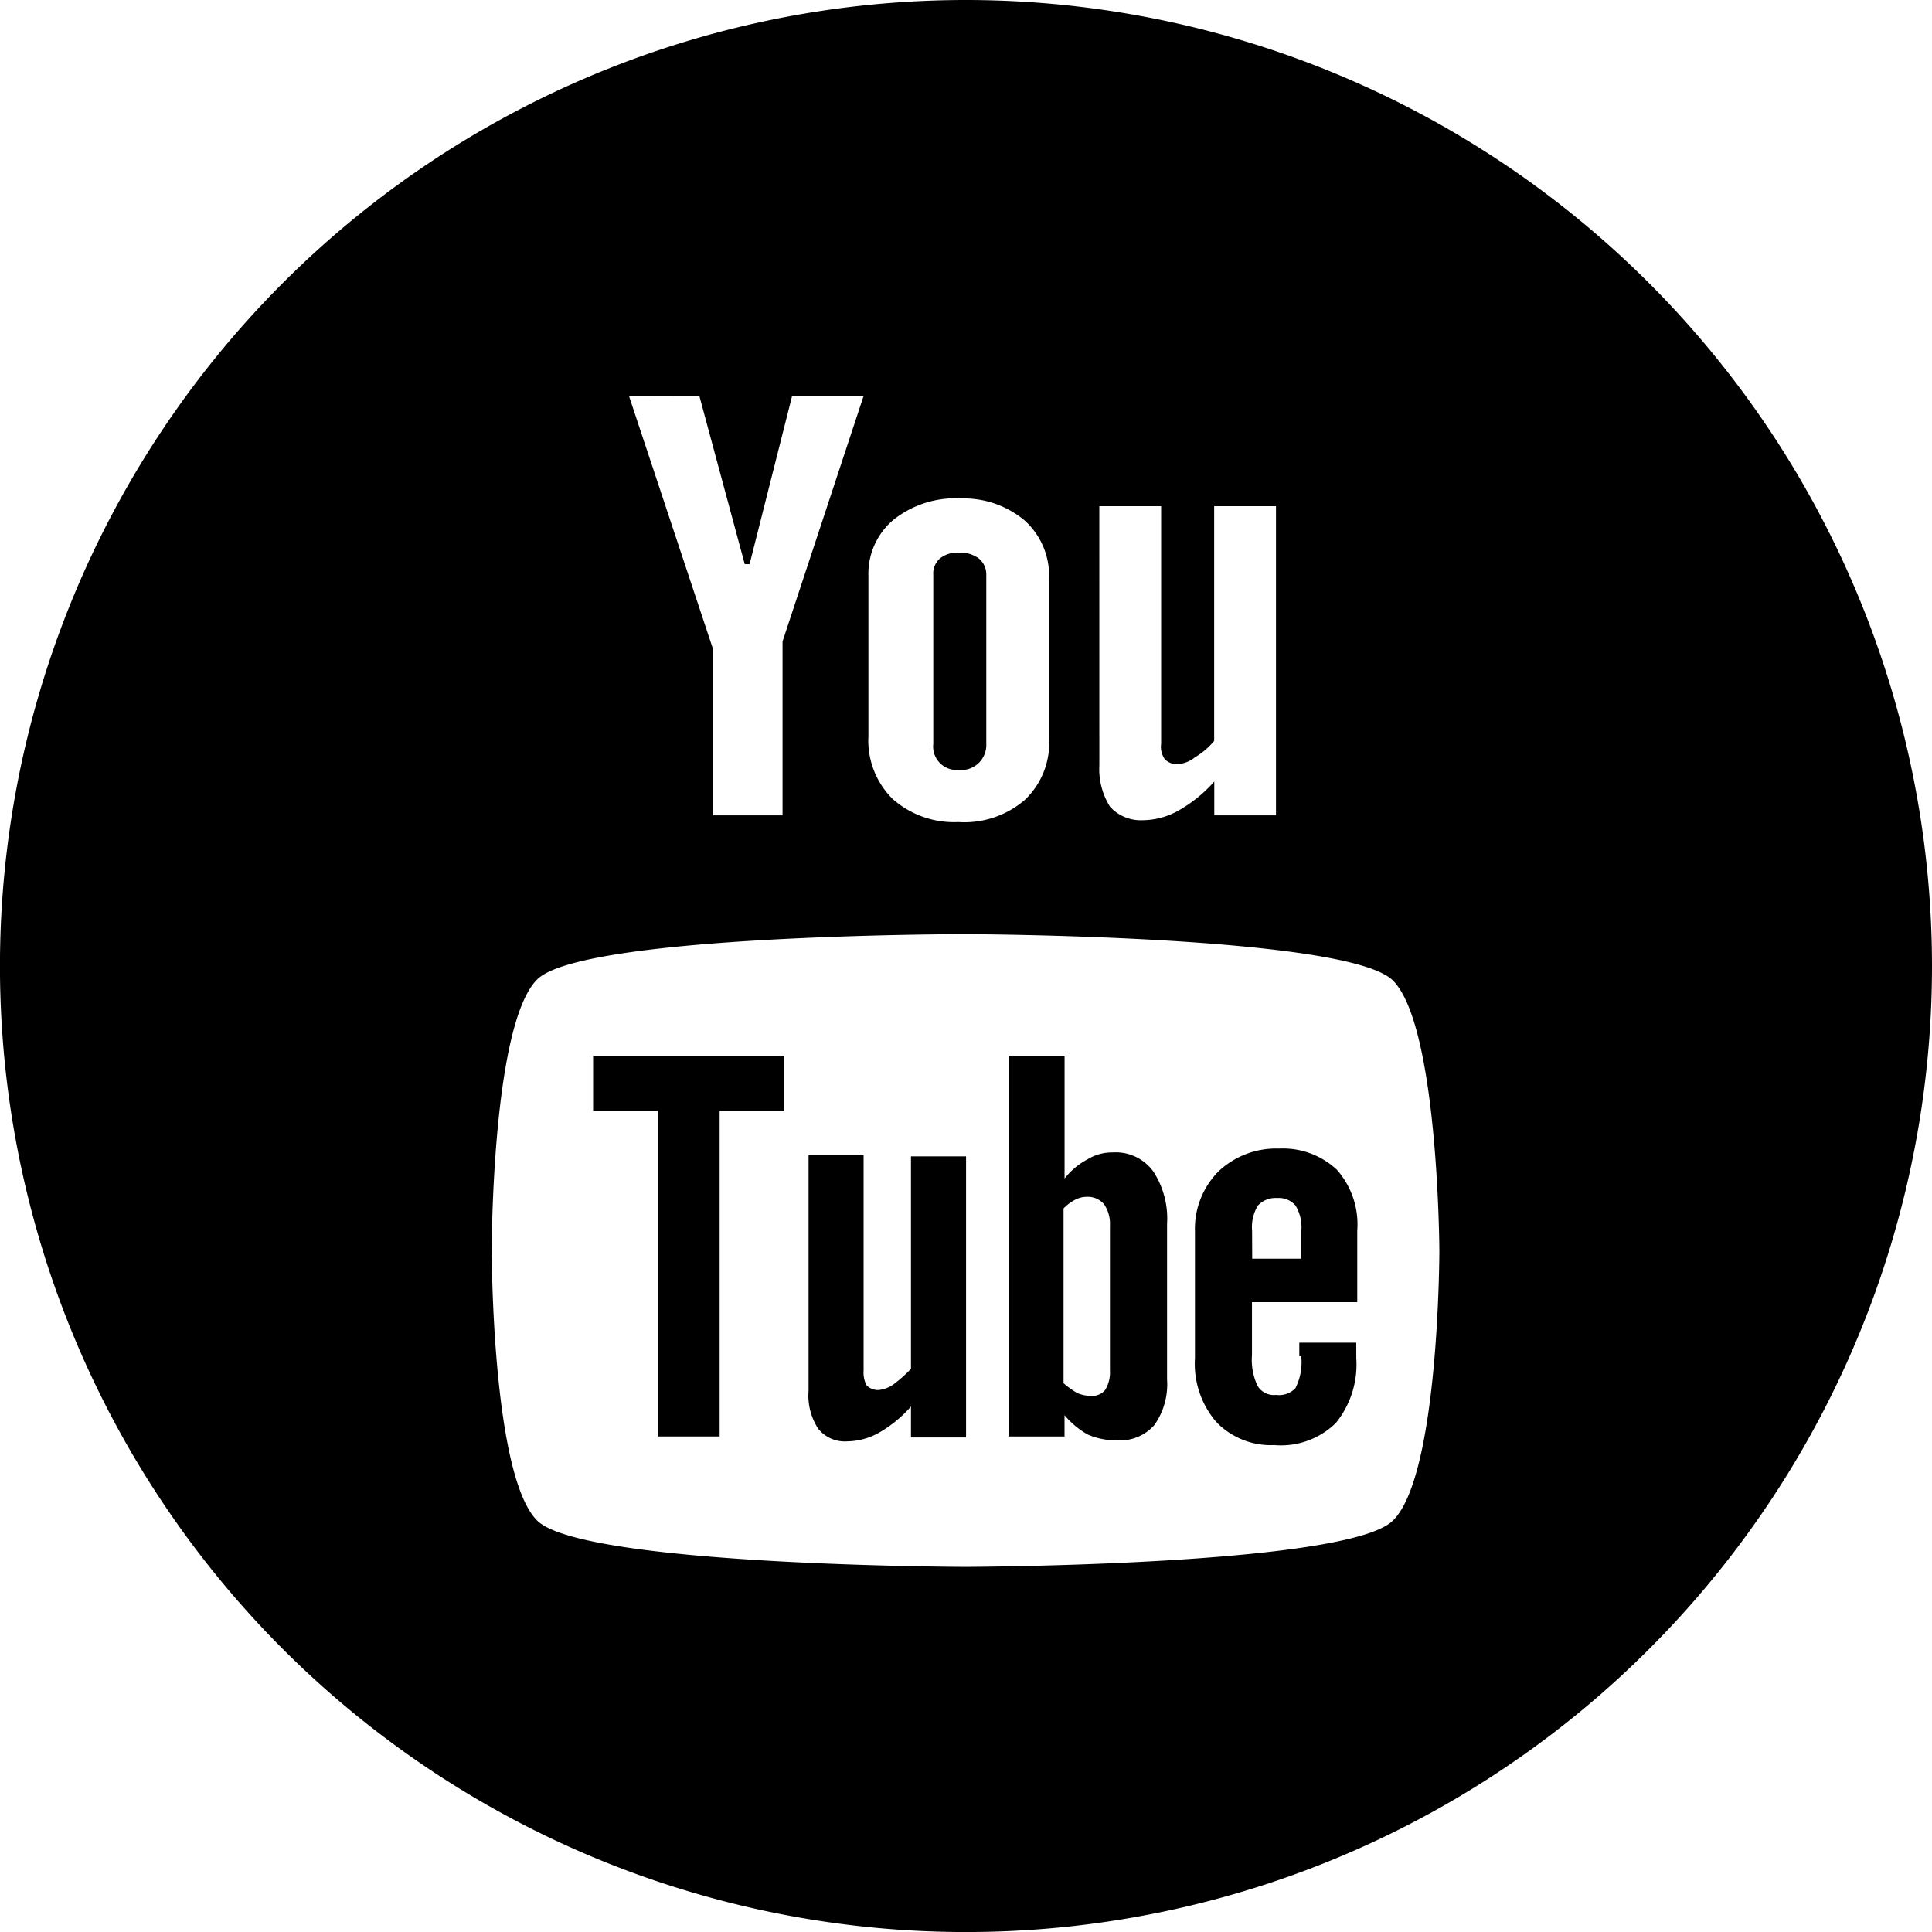 <svg id="icon-youtube" xmlns="http://www.w3.org/2000/svg" width="51.105" height="51.105" viewBox="0 0 51.105 51.105">
  <path id="Path_9" data-name="Path 9" d="M61.4,110.757h1.712v8.611h1.635v-8.611h1.712V109.3H61.4Z" transform="translate(-45.711 -81.371)"/>
  <path id="Path_10" data-name="Path 10" d="M107.16,111.855a1.238,1.238,0,0,0-.664.179,1.929,1.929,0,0,0-.613.511V109.3H104.4v10.068h1.482v-.562a2.252,2.252,0,0,0,.613.511,1.867,1.867,0,0,0,.767.153,1.205,1.205,0,0,0,1-.409,1.866,1.866,0,0,0,.332-1.2h0v-4.114a2.283,2.283,0,0,0-.358-1.38A1.223,1.223,0,0,0,107.16,111.855Zm-.077,5.775a.879.879,0,0,1-.128.511.448.448,0,0,1-.383.153.9.9,0,0,1-.358-.077,2.4,2.4,0,0,1-.358-.256v-4.625a1.2,1.2,0,0,1,.307-.23.68.68,0,0,1,.307-.077.561.561,0,0,1,.46.2.918.918,0,0,1,.153.562Z" transform="translate(-77.723 -81.371)"/>
  <path id="Path_11" data-name="Path 11" d="M97.264,62.949a.663.663,0,0,0,.741-.69h0V57.788a.546.546,0,0,0-.2-.434.838.838,0,0,0-.537-.153.737.737,0,0,0-.486.153.526.526,0,0,0-.179.434v4.472a.621.621,0,0,0,.664.69Z" transform="translate(-71.916 -42.584)"/>
  <path id="Path_12" data-name="Path 12" d="M86.409,125.247a3.5,3.5,0,0,1-.46.409.815.815,0,0,1-.409.153.423.423,0,0,1-.307-.128.718.718,0,0,1-.077-.383v-5.7H83.7v6.235a1.6,1.6,0,0,0,.256,1,.9.9,0,0,0,.767.332,1.747,1.747,0,0,0,.843-.23,3.341,3.341,0,0,0,.843-.69v.818h1.457v-7.436H86.409Z" transform="translate(-62.312 -89.039)"/>
  <path id="Path_13" data-name="Path 13" d="M126.511,124.394a1.511,1.511,0,0,1-.153.843.593.593,0,0,1-.511.179.505.505,0,0,1-.486-.23,1.588,1.588,0,0,1-.153-.818v-1.405h2.785v-1.891a2.186,2.186,0,0,0-.537-1.61,2.086,2.086,0,0,0-1.533-.562,2.217,2.217,0,0,0-1.61.613,2.157,2.157,0,0,0-.613,1.584v3.347a2.363,2.363,0,0,0,.562,1.686,2,2,0,0,0,1.533.613,2.072,2.072,0,0,0,1.635-.588,2.456,2.456,0,0,0,.537-1.712v-.409H126.46v.358Zm-1.3-3.322a1.105,1.105,0,0,1,.153-.664.634.634,0,0,1,.511-.2.58.58,0,0,1,.486.2,1.105,1.105,0,0,1,.153.664v.741h-1.3Z" transform="translate(-92.091 -88.518)"/>
  <path id="Path_14" data-name="Path 14" d="M25.553,0A25.553,25.553,0,1,0,51.105,25.553,25.562,25.562,0,0,0,25.553,0Zm3.526,13.39h1.635v6.286a.563.563,0,0,0,.1.409.441.441,0,0,0,.332.128.811.811,0,0,0,.46-.179,2.012,2.012,0,0,0,.511-.434V13.39h1.635v8.177H32.12v-.894a3.67,3.67,0,0,1-.945.767,1.952,1.952,0,0,1-.945.256,1.1,1.1,0,0,1-.869-.358,1.88,1.88,0,0,1-.281-1.1Zm-6.107,1.865a1.865,1.865,0,0,1,.664-1.508,2.635,2.635,0,0,1,1.789-.562,2.508,2.508,0,0,1,1.686.588,1.97,1.97,0,0,1,.639,1.533v4.216a2.082,2.082,0,0,1-.639,1.635,2.456,2.456,0,0,1-1.763.588,2.446,2.446,0,0,1-1.738-.613,2.176,2.176,0,0,1-.639-1.661V15.255ZM18.5,10.477l1.2,4.446h.128l1.124-4.446h1.891L20.7,16.967v4.6h-1.84v-4.4l-2.223-6.695ZM36.847,40.22c-1.2,1.2-11.32,1.227-11.32,1.227s-10.119-.026-11.32-1.227-1.2-7.129-1.2-7.155,0-5.954,1.2-7.155,11.32-1.2,11.32-1.2,10.119.026,11.32,1.227,1.227,7.129,1.227,7.155C38.073,33.065,38.073,39.019,36.847,40.22Z"/>
</svg>
